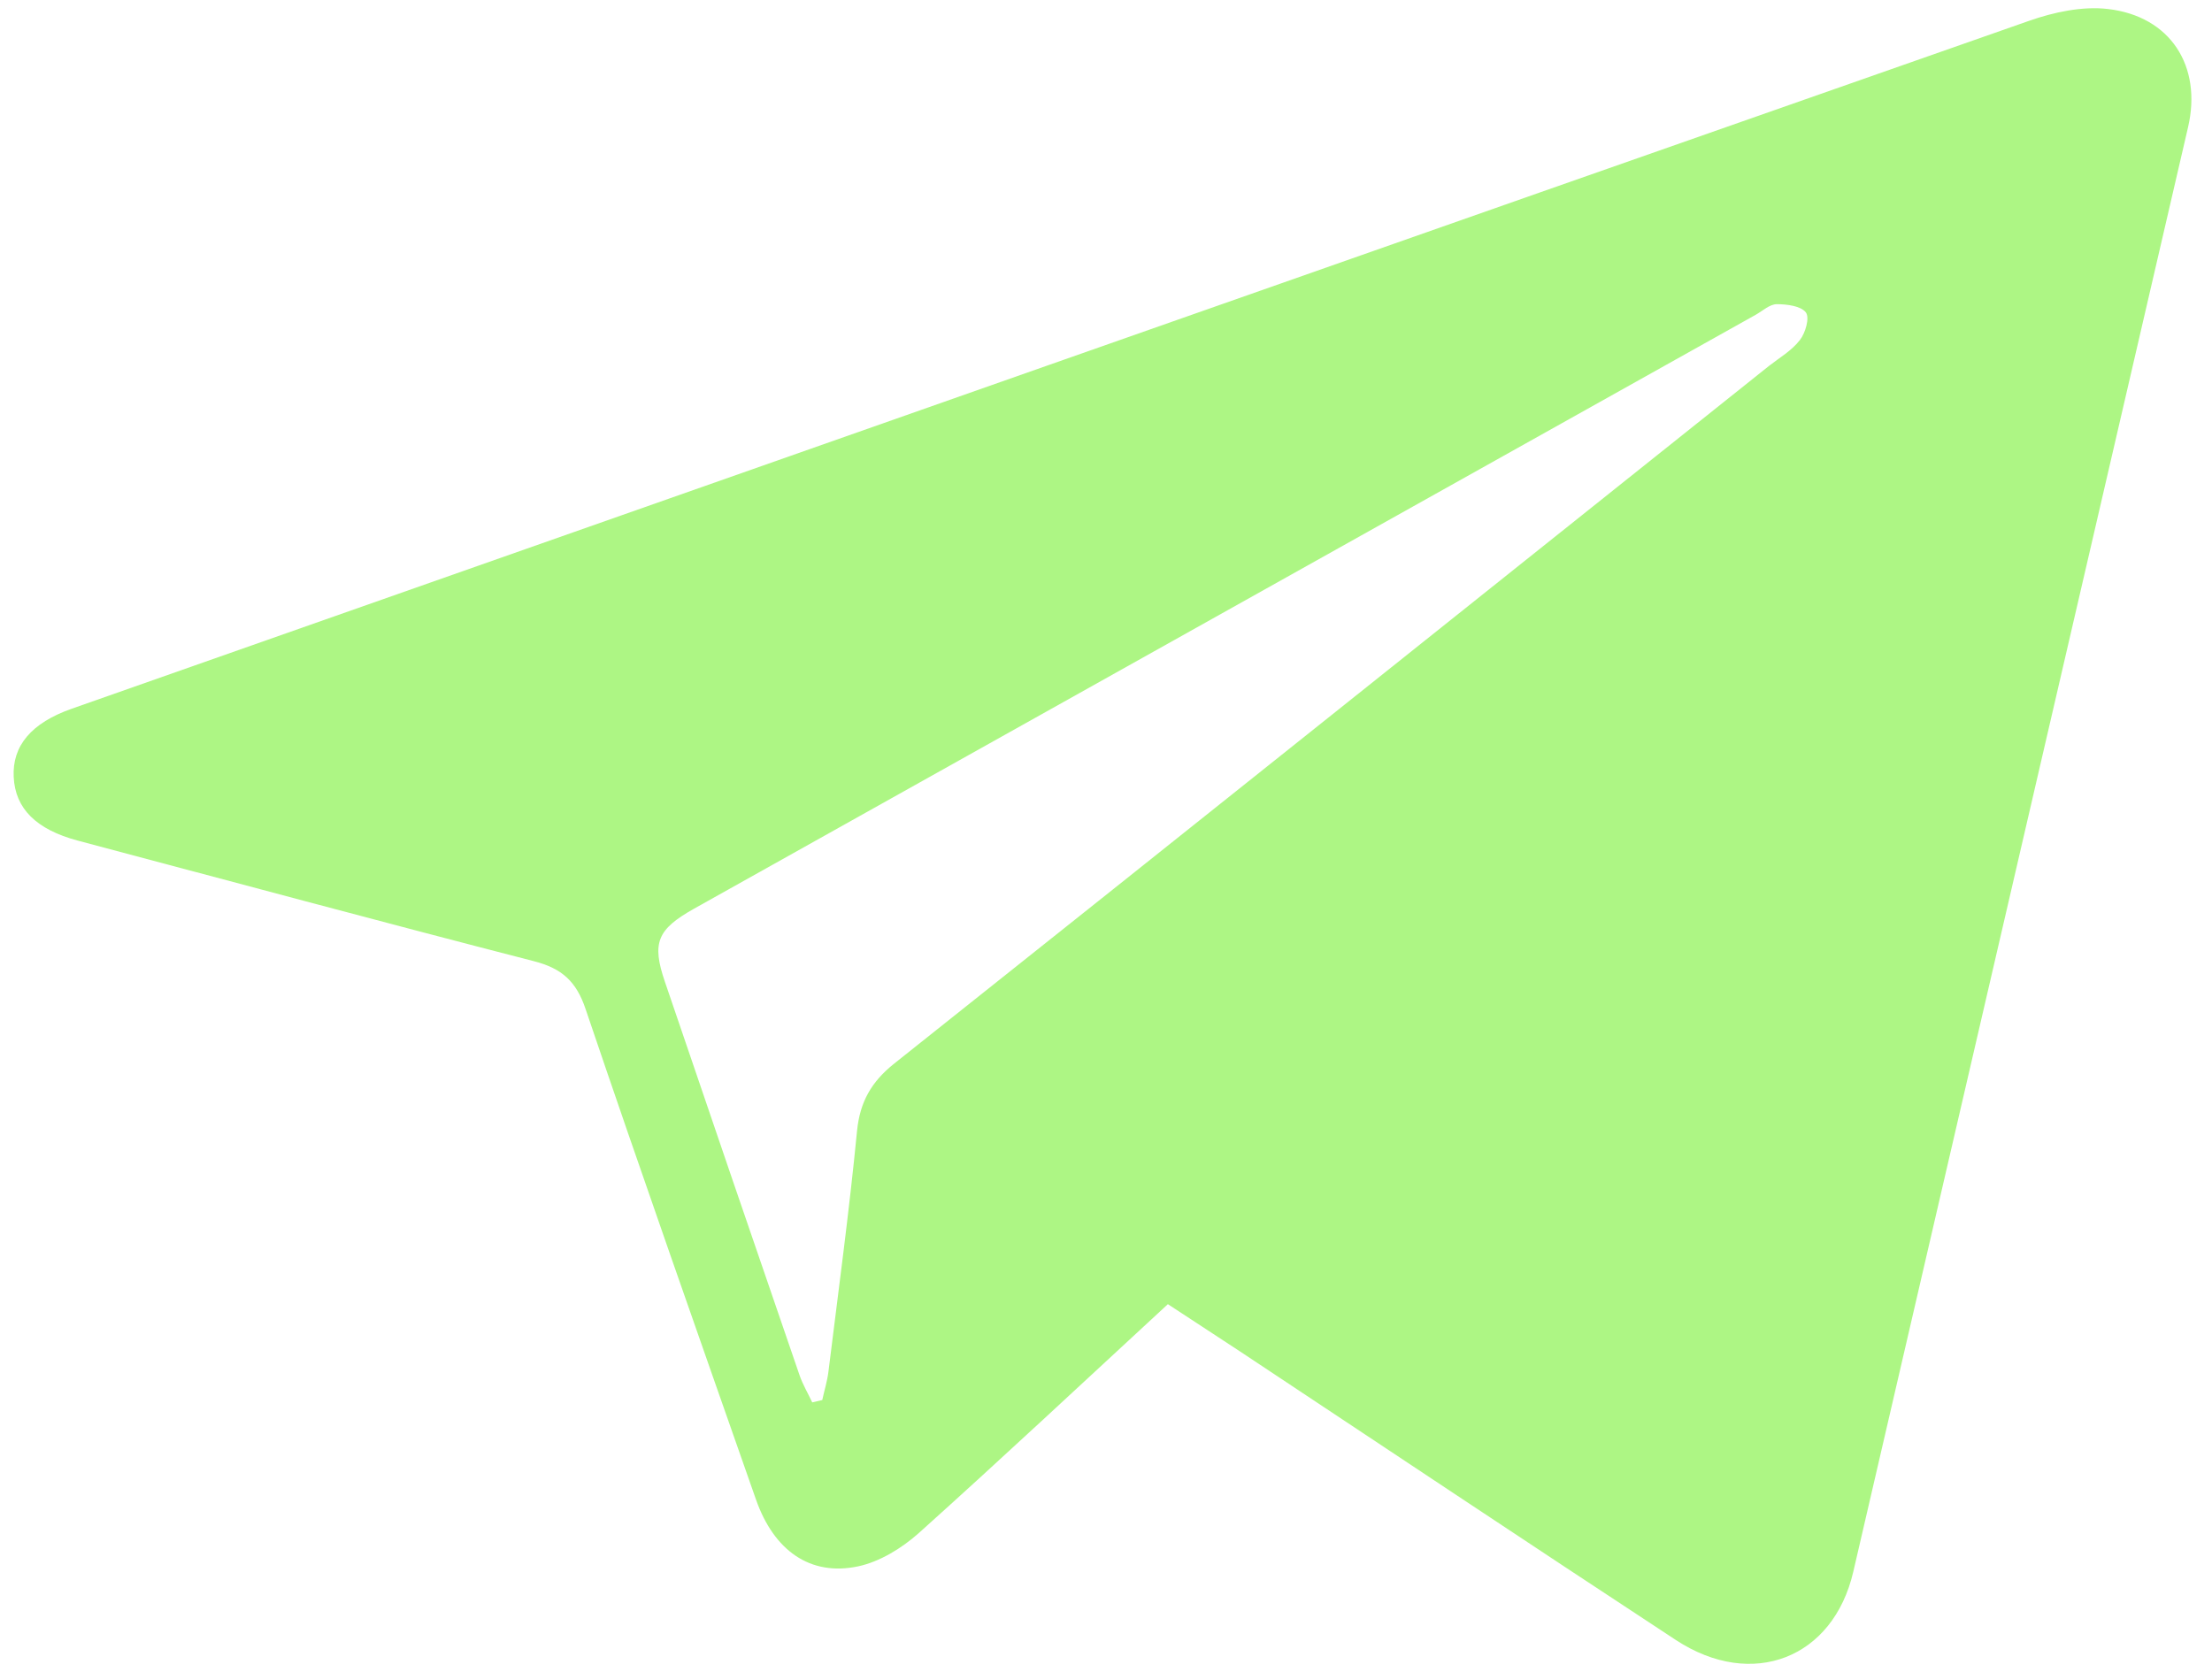 <svg width="41" height="31" viewBox="0 0 41 31" fill="none" xmlns="http://www.w3.org/2000/svg">
<g clip-path="url(#clip0_15737_1906)">
<path d="M39.072 0.167C38.6 0.111 38.067 0.225 37.607 0.387C25.511 4.627 13.419 8.885 1.328 13.139C0.582 13.402 0.224 13.825 0.254 14.406C0.283 14.991 0.671 15.377 1.44 15.583C4.258 16.331 7.069 17.091 9.893 17.818C10.419 17.952 10.684 18.198 10.855 18.709C11.884 21.746 12.951 24.772 14.012 27.798C14.344 28.745 15.017 29.225 15.903 29.038C16.305 28.953 16.713 28.702 17.026 28.424C18.573 27.035 20.091 25.613 21.647 24.177L22.973 25.046C25.67 26.834 28.36 28.63 31.064 30.404C32.479 31.331 33.98 30.743 34.352 29.134L40.556 2.359C40.82 1.226 40.229 0.301 39.072 0.167ZM33.36 6.305C33.213 6.498 32.983 6.631 32.788 6.784C27.384 11.096 21.985 15.413 16.573 19.718C16.152 20.054 15.94 20.426 15.886 20.96C15.741 22.451 15.54 23.934 15.356 25.422C15.335 25.602 15.279 25.776 15.241 25.954L15.055 25.998C14.977 25.83 14.879 25.668 14.819 25.492C13.983 23.062 13.152 20.633 12.325 18.203C12.077 17.477 12.18 17.23 12.867 16.844L32.547 5.833C32.673 5.761 32.803 5.64 32.933 5.639C33.12 5.639 33.382 5.672 33.472 5.792C33.546 5.89 33.465 6.172 33.36 6.306" fill="#ADF684"/>
</g>
<defs>
<clipPath id="clip0_15737_1906">
<rect width="41" height="31" fill="white"/>
</clipPath>
</defs>
</svg>
